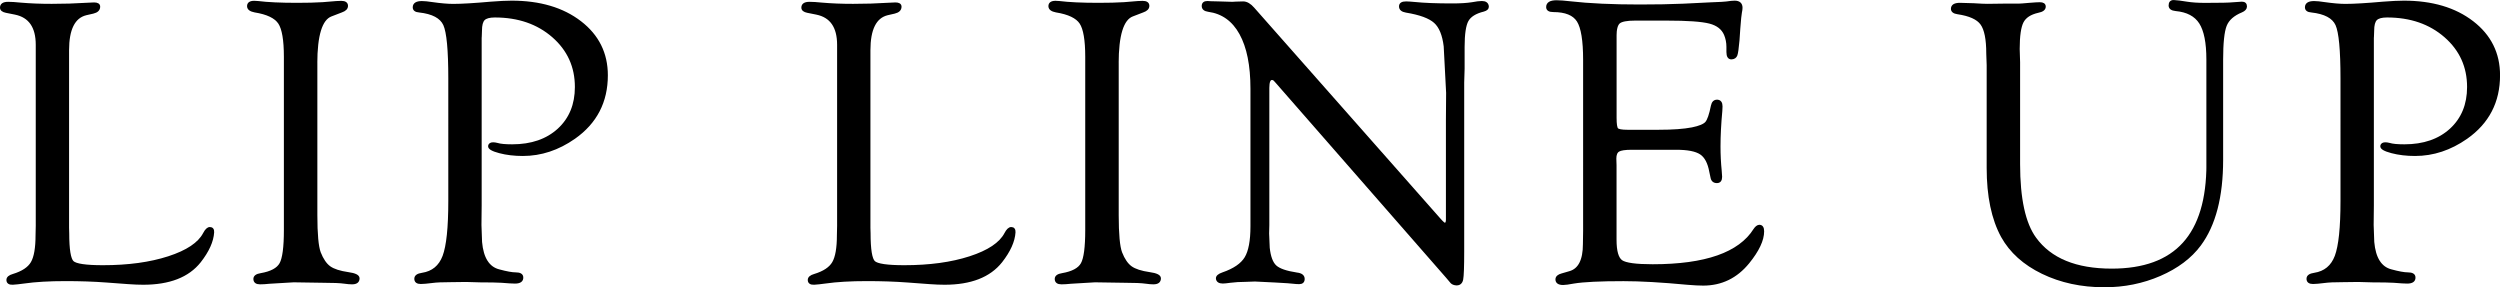 <?xml version="1.0" encoding="UTF-8"?>
<svg id="_レイヤー_2" data-name="レイヤー_2" xmlns="http://www.w3.org/2000/svg" viewBox="0 0 495.1 56.88">
  <defs>
    <style>
      .cls-1 {
        stroke: #000;
        stroke-miterlimit: 10;
        stroke-width: .5px;
      }
    </style>
  </defs>
  <g id="design">
    <g>
      <path class="cls-1" d="M13.42,44.8l.04,1.4c0,3.21.31,5.11.92,5.69.61.59,2.62.88,6.01.88,5,0,9.34-.59,13.01-1.78,3.67-1.19,6.02-2.76,7.04-4.7.37-.72.75-1.08,1.12-1.08.43,0,.63.27.6.8-.11,1.76-.97,3.68-2.61,5.78-2.3,2.9-6.03,4.35-11.18,4.35-.86,0-1.84-.04-2.96-.12l-4.33-.32c-2.54-.19-5.22-.28-8.06-.28-3.29,0-6.04.16-8.26.48-.94.13-1.68.21-2.24.24-.67.03-1-.21-1-.7,0-.42.36-.73,1.09-.94,1.85-.56,3.1-1.38,3.73-2.47.63-1.08.95-2.91.95-5.47l.04-1.85V8.87c0-3.56-1.44-5.63-4.32-6.22l-1.8-.36c-.64-.13-.96-.39-.96-.78,0-.6.45-.9,1.36-.9.61,0,1.45.05,2.52.16,1.81.16,3.85.24,6.11.24,2.45,0,4.68-.07,6.67-.2,1.01-.05,1.58-.08,1.72-.08.64,0,.96.2.96.59,0,.57-.39.95-1.16,1.13l-1.4.32c-2.4.59-3.6,2.98-3.6,7.18v34.85Z"/>
      <path class="cls-1" d="M62.6,12.61v30.02c0,3.75.23,6.22.68,7.42.53,1.36,1.2,2.33,1.98,2.89.79.56,2.02.96,3.7,1.2,1.33.18,2,.51,2,.98,0,.63-.41.94-1.24.94-.4,0-.91-.04-1.52-.13-.83-.12-2.24-.18-4.24-.18l-5.81-.09-4.72.28c-.77.08-1.41.12-1.92.12-.72,0-1.08-.27-1.08-.82,0-.47.41-.77,1.24-.9,2.03-.35,3.34-1.05,3.92-2.1.59-1.06.88-3.28.88-6.68V11.24c0-3.31-.38-5.55-1.14-6.7-.76-1.15-2.38-1.93-4.87-2.33-.83-.16-1.25-.47-1.28-.94-.03-.57.36-.86,1.16-.86.21,0,.45.02.72.04,1.95.24,4.54.36,7.77.36,1.97,0,3.67-.04,5.08-.13l2.68-.22c.51-.03.84-.04,1-.04.72,0,1.08.25,1.08.74,0,.47-.35.82-1.04,1.06l-2.08.8c-1.98.75-2.96,3.95-2.96,9.59Z"/>
      <path class="cls-1" d="M95.14,7.26v33.42l-.04,3.89.12,3.37c.29,3.23,1.49,5.12,3.6,5.65,1.47.4,2.58.6,3.32.6.8,0,1.21.24,1.24.7.05.68-.41,1.02-1.4,1.02-.46,0-1.35-.05-2.68-.16-.85-.05-2.24-.08-4.16-.08l-2.84-.08-3.12.04c-1.58,0-2.76.05-3.56.16-1.04.13-1.8.2-2.28.2-.7,0-1.04-.26-1.04-.78s.44-.81,1.32-.94c2.08-.32,3.5-1.49,4.27-3.52.76-2.03,1.14-5.68,1.14-10.96V15.5c0-5.6-.33-9.14-1-10.62-.67-1.48-2.34-2.37-5-2.66-.72-.05-1.07-.33-1.04-.82.03-.63.55-.94,1.56-.94.51,0,1.19.07,2.04.2,1.68.24,3.07.36,4.16.36,1.71,0,4.19-.15,7.45-.44,1.68-.13,3.05-.2,4.12-.2,5.58,0,10.11,1.34,13.59,4.02,3.48,2.68,5.22,6.19,5.22,10.51,0,5.23-2.13,9.36-6.41,12.37-3.2,2.24-6.59,3.36-10.17,3.36-1.68,0-3.22-.18-4.62-.55-1.4-.37-2.08-.76-2.02-1.18.05-.32.31-.48.76-.48.21,0,.48.04.8.12.61.19,1.6.28,2.96.28,3.84,0,6.9-1.06,9.21-3.17,2.3-2.12,3.46-4.93,3.46-8.43,0-4.04-1.52-7.39-4.55-10.04-3.04-2.65-6.89-3.98-11.55-3.98-1.07,0-1.8.2-2.2.6-.4.4-.6,1.16-.6,2.28l-.04,1.16Z"/>
      <path class="cls-1" d="M172.12,44.8l.04,1.4c0,3.21.31,5.11.92,5.69.61.59,2.62.88,6.01.88,5,0,9.34-.59,13.01-1.78,3.67-1.19,6.02-2.76,7.04-4.7.37-.72.75-1.08,1.12-1.08.43,0,.63.27.6.8-.11,1.76-.97,3.68-2.61,5.78-2.3,2.9-6.03,4.35-11.18,4.35-.86,0-1.84-.04-2.96-.12l-4.33-.32c-2.54-.19-5.22-.28-8.06-.28-3.29,0-6.04.16-8.26.48-.94.13-1.68.21-2.24.24-.67.03-1-.21-1-.7,0-.42.36-.73,1.09-.94,1.85-.56,3.1-1.38,3.73-2.47.63-1.08.95-2.91.95-5.47l.04-1.85V8.87c0-3.56-1.44-5.63-4.32-6.22l-1.8-.36c-.64-.13-.96-.39-.96-.78,0-.6.45-.9,1.36-.9.61,0,1.45.05,2.52.16,1.81.16,3.85.24,6.11.24,2.45,0,4.68-.07,6.67-.2,1.01-.05,1.58-.08,1.72-.08.64,0,.96.2.96.59,0,.57-.39.95-1.16,1.13l-1.4.32c-2.4.59-3.6,2.98-3.6,7.18v34.85Z"/>
      <path class="cls-1" d="M221.3,12.61v30.02c0,3.75.23,6.22.68,7.42.53,1.36,1.2,2.33,1.98,2.89.79.56,2.02.96,3.7,1.2,1.33.18,2,.51,2,.98,0,.63-.41.94-1.24.94-.4,0-.91-.04-1.52-.13-.83-.12-2.24-.18-4.24-.18l-5.81-.09-4.72.28c-.77.08-1.41.12-1.92.12-.72,0-1.08-.27-1.08-.82,0-.47.41-.77,1.24-.9,2.03-.35,3.34-1.05,3.92-2.1.59-1.06.88-3.28.88-6.68V11.24c0-3.31-.38-5.55-1.14-6.7-.76-1.15-2.38-1.93-4.87-2.33-.83-.16-1.25-.47-1.28-.94-.03-.57.36-.86,1.16-.86.21,0,.45.02.72.04,1.95.24,4.54.36,7.77.36,1.97,0,3.67-.04,5.08-.13l2.68-.22c.51-.03.84-.04,1-.04.72,0,1.08.25,1.08.74,0,.47-.35.82-1.04,1.06l-2.08.8c-1.98.75-2.96,3.95-2.96,9.59Z"/>
      <path class="cls-1" d="M289.72,16.27v33.55c0,3.02-.07,4.85-.2,5.51-.13.65-.51.97-1.12.94-.4-.03-.71-.15-.92-.36l-.88-1.04-33.75-38.6-.4-.44c-.16-.16-.35-.24-.56-.24-.51,0-.76.6-.76,1.8v27.17l-.04,1.68.12,2.85c.19,1.76.64,2.98,1.36,3.65.72.67,2.13,1.16,4.24,1.48.88.1,1.32.44,1.32,1.02,0,.52-.28.78-.84.78-.37,0-.77-.03-1.2-.08-.29-.05-1.46-.13-3.48-.24l-4.08-.2-1.92.07c-1.04,0-2.03.06-2.96.18-.7.1-1.19.15-1.48.15-.69,0-1.07-.25-1.12-.74-.03-.39.35-.72,1.12-.98,2.24-.77,3.76-1.81,4.54-3.1.79-1.3,1.18-3.39,1.18-6.27v-27.25c0-4.62-.73-8.26-2.2-10.92-1.47-2.66-3.59-4.17-6.37-4.55-.72-.1-1.08-.4-1.08-.9s.29-.74.88-.74c.13,0,.35.01.64.04l1.64.04,2.68.08.64-.04c.64-.03,1.13-.04,1.48-.04.67,0,1.33.39,2,1.16l36.84,41.72c.59.67.96.99,1.12.96.27-.03.41-.28.44-.76v-19.82l.04-5.41-.48-9.21c-.27-2.27-.93-3.88-1.98-4.82-1.05-.95-2.96-1.65-5.71-2.1-.78-.13-1.16-.46-1.16-.98s.39-.74,1.16-.74c.35,0,.91.04,1.68.11,1.84.19,4.31.29,7.41.29,1.65,0,2.98-.08,3.96-.24.85-.16,1.51-.24,1.96-.24.69,0,1.07.28,1.12.84.03.35-.24.6-.8.76-1.63.4-2.7,1.07-3.22,2-.52.93-.78,2.68-.78,5.25v4.32l-.08,2.64Z"/>
      <path class="cls-1" d="M319.9,7.19v16.15c0,1.23.11,1.98.34,2.23.23.25.91.38,2.06.38h6.17c2.8,0,5.02-.16,6.65-.48,1.44-.29,2.38-.68,2.8-1.16s.81-1.6,1.16-3.36c.14-.67.48-.99,1.02-.96.52.03.78.39.78,1.08,0,.19-.01.48-.04.88-.24,2.58-.36,4.94-.36,7.07,0,1.62.08,3.23.24,4.83.05.53.08.92.08,1.16,0,.67-.26,1-.78,1-.57,0-.92-.29-1.02-.88l-.24-1.12c-.32-1.79-.96-3-1.92-3.64s-2.58-.96-4.88-.96h-8.83c-1.3,0-2.18.13-2.62.4-.44.27-.66.8-.66,1.6l.04,1.32v14.76c0,2.27.41,3.69,1.22,4.25.81.56,2.87.84,6.18.84,10.47,0,17.21-2.36,20.19-7.09.3-.45.6-.69.9-.72.49-.03.74.32.74,1.04,0,1.73-.97,3.79-2.92,6.19-2.35,2.87-5.31,4.31-8.89,4.31-.78,0-1.82-.05-3.12-.16-5.1-.48-9.32-.72-12.65-.72-4.67,0-7.97.16-9.89.48-1.01.19-1.71.28-2.08.28-.85,0-1.28-.29-1.28-.86,0-.44.35-.76,1.04-.94l1.52-.44c1.92-.53,2.88-2.41,2.88-5.61l.04-2.61V11.84c0-3.82-.42-6.4-1.26-7.72-.84-1.32-2.48-1.98-4.9-1.98-.78,0-1.16-.25-1.16-.74,0-.73.6-1.1,1.8-1.1.67,0,1.56.07,2.68.2,3.82.43,8.41.64,13.77.64,3.26,0,6.14-.05,8.65-.16l5.69-.28c1.57-.05,2.54-.11,2.88-.16.72-.11,1.25-.16,1.6-.16.88,0,1.32.39,1.32,1.16,0,.24-.04.55-.12.92s-.19,1.44-.32,3.19l-.16,2.35c-.14,1.54-.27,2.51-.41,2.89s-.44.59-.9.62c-.52.03-.78-.37-.78-1.2v-1.04c0-.85-.16-1.67-.48-2.44-.51-1.2-1.53-2-3.08-2.4s-4.38-.6-8.51-.6h-6.27c-1.65,0-2.72.21-3.2.62-.48.42-.72,1.33-.72,2.75Z"/>
      <path class="cls-1" d="M437.2,32.5V11.78c0-3.33-.48-5.75-1.44-7.26-.96-1.51-2.59-2.37-4.88-2.58-.78-.08-1.16-.36-1.16-.86,0-.57.27-.85.8-.82.59.03,1.44.13,2.56.32,1.01.16,2.22.24,3.63.24,2.98,0,4.82-.04,5.51-.12.93-.08,1.52-.12,1.76-.12.51,0,.76.23.76.7,0,.39-.28.7-.84.94-1.63.67-2.68,1.6-3.16,2.8s-.72,3.47-.72,6.81v19.82c0,7.29-1.46,12.89-4.37,16.82-1.84,2.48-4.48,4.46-7.91,5.95s-7.09,2.22-10.99,2.22c-4.54,0-8.62-.88-12.25-2.64s-6.29-4.15-7.97-7.17c-1.9-3.47-2.84-7.99-2.84-13.57V12.9l-.08-2.28c0-2.86-.39-4.82-1.18-5.91s-2.37-1.79-4.74-2.14c-.72-.1-1.08-.38-1.08-.82,0-.63.51-.94,1.52-.94.67,0,1.59.03,2.76.08,1.23.08,2.12.12,2.68.12l3.08-.04h3.04c.32,0,1.07-.05,2.24-.16.99-.08,1.67-.12,2.04-.12.61,0,.92.21.92.62,0,.49-.43.82-1.28.98-1.55.35-2.58,1.02-3.1,2.02-.52,1-.78,2.79-.78,5.38l.08,2.64v20.16c0,6.88,1.07,11.79,3.21,14.72,3.02,4.16,8.08,6.24,15.19,6.24,6.36,0,11.12-1.74,14.27-5.22,3.15-3.48,4.73-8.73,4.73-15.74Z"/>
      <path class="cls-1" d="M469.87,7.26v33.42l-.04,3.89.12,3.37c.29,3.23,1.49,5.12,3.6,5.65,1.47.4,2.58.6,3.32.6.8,0,1.21.24,1.24.7.05.68-.41,1.02-1.4,1.02-.46,0-1.35-.05-2.68-.16-.85-.05-2.24-.08-4.16-.08l-2.84-.08-3.12.04c-1.58,0-2.76.05-3.56.16-1.04.13-1.8.2-2.28.2-.7,0-1.04-.26-1.04-.78s.44-.81,1.32-.94c2.08-.32,3.5-1.49,4.27-3.52.76-2.03,1.14-5.68,1.14-10.96V15.5c0-5.6-.33-9.14-1-10.62-.67-1.48-2.34-2.37-5-2.66-.72-.05-1.07-.33-1.04-.82.03-.63.55-.94,1.56-.94.51,0,1.19.07,2.04.2,1.68.24,3.07.36,4.16.36,1.71,0,4.19-.15,7.45-.44,1.68-.13,3.05-.2,4.12-.2,5.58,0,10.11,1.34,13.59,4.02,3.48,2.68,5.22,6.19,5.22,10.51,0,5.23-2.13,9.36-6.41,12.37-3.2,2.24-6.59,3.36-10.17,3.36-1.68,0-3.22-.18-4.62-.55-1.4-.37-2.08-.76-2.02-1.18.05-.32.31-.48.76-.48.21,0,.48.04.8.12.61.19,1.6.28,2.96.28,3.84,0,6.9-1.06,9.21-3.17,2.3-2.12,3.46-4.93,3.46-8.43,0-4.04-1.52-7.39-4.55-10.04-3.04-2.65-6.89-3.98-11.55-3.98-1.07,0-1.8.2-2.2.6-.4.4-.6,1.16-.6,2.28l-.04,1.16Z"/>
    </g>
  </g>
</svg>